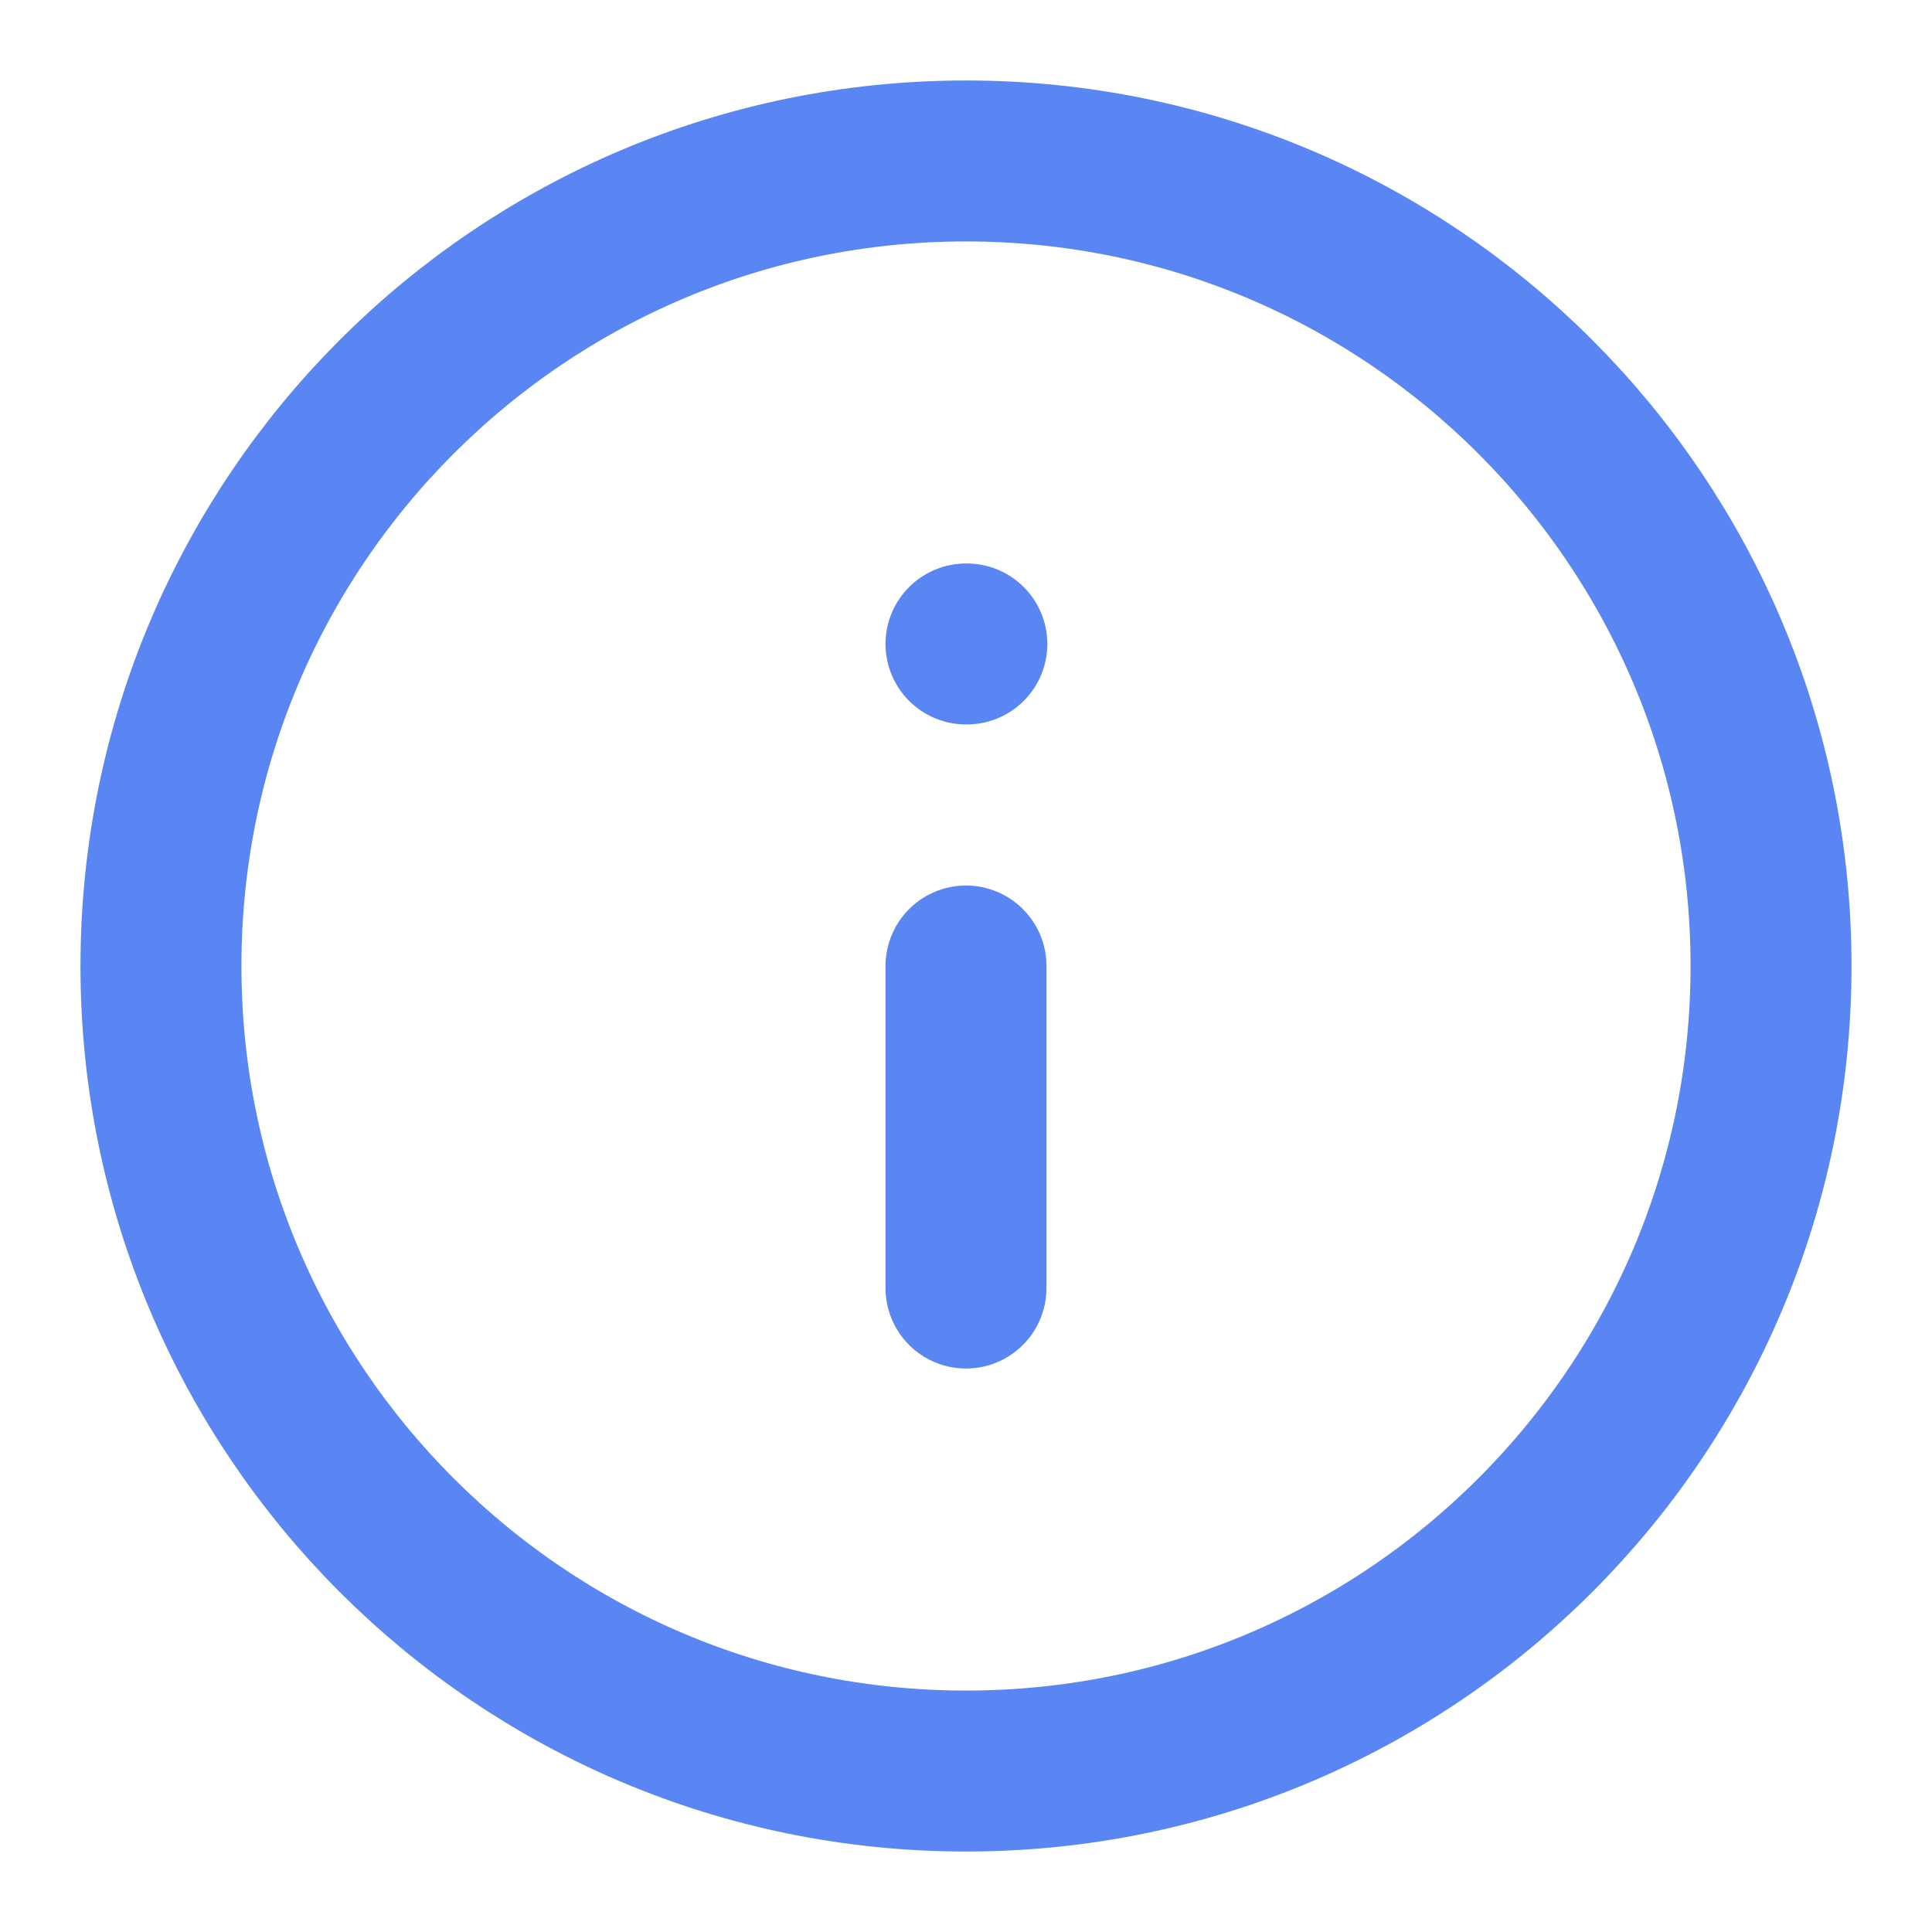 <svg width="16" height="16" viewBox="0 0 16 16" fill="none" xmlns="http://www.w3.org/2000/svg">
<g clip-path="url(#clip0_280_3161)">
<path d="M8 14.667C11.682 14.667 14.667 11.682 14.667 8C14.667 4.318 11.682 1.333 8 1.333C4.318 1.333 1.333 4.318 1.333 8C1.333 11.682 4.318 14.667 8 14.667Z" stroke="#5A86F4" stroke-width="1.333" stroke-linecap="round" stroke-linejoin="round"/>
<path d="M8 10.667V8" stroke="#5A86F4" stroke-width="1.333" stroke-linecap="round" stroke-linejoin="round"/>
<path d="M8 5.333H8.007" stroke="#5A86F4" stroke-width="1.333" stroke-linecap="round" stroke-linejoin="round"/>
</g>
<defs>
<clipPath id="clip0_280_3161">
<rect width="16" height="16" fill="white"/>
</clipPath>
</defs>
</svg>

